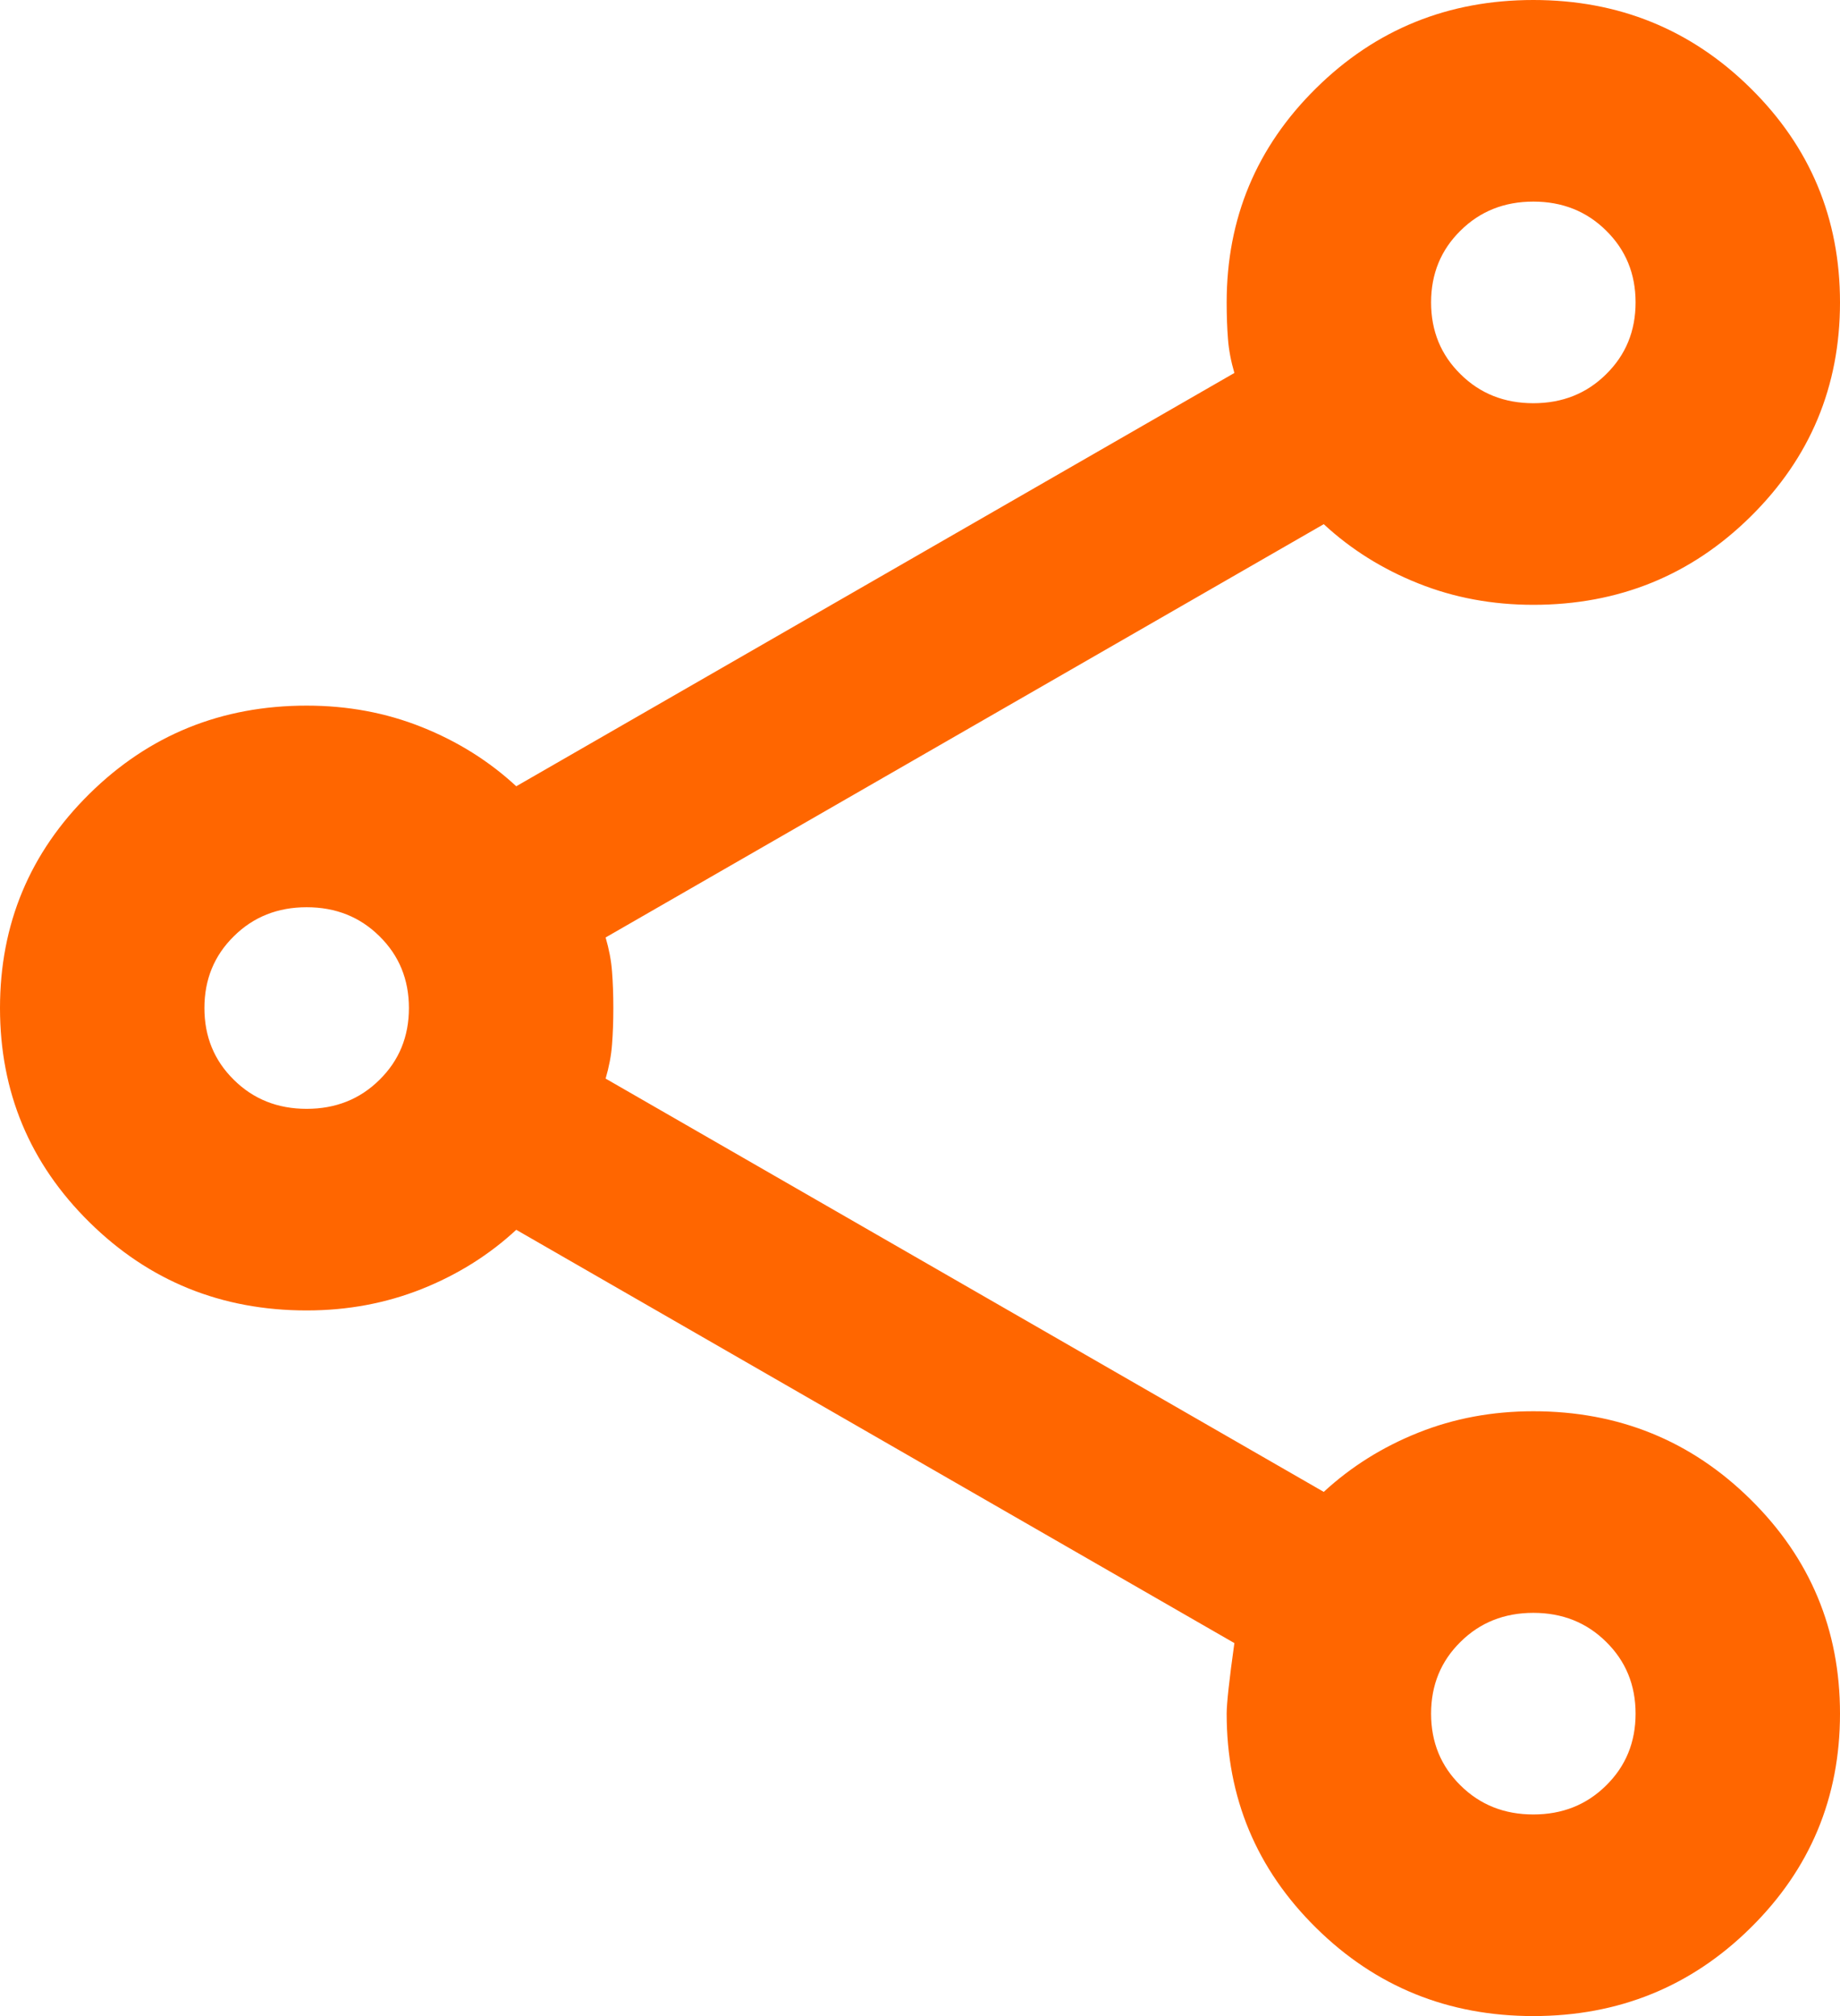 <svg width="21" height="23" viewBox="0 0 21 23" fill="none" xmlns="http://www.w3.org/2000/svg">
<path d="M17.5 23C16.528 23 15.701 22.665 15.021 21.994C14.34 21.323 14 20.508 14 19.55C14 19.435 14.029 19.167 14.088 18.745L5.892 14.03C5.581 14.318 5.221 14.543 4.812 14.706C4.404 14.868 3.967 14.95 3.5 14.95C2.528 14.95 1.701 14.615 1.021 13.944C0.34 13.273 0 12.458 0 11.5C0 10.542 0.34 9.727 1.021 9.056C1.701 8.385 2.528 8.05 3.5 8.05C3.967 8.05 4.404 8.131 4.812 8.294C5.221 8.457 5.581 8.682 5.892 8.97L14.088 4.255C14.049 4.121 14.024 3.991 14.015 3.867C14.005 3.742 14 3.603 14 3.45C14 2.492 14.34 1.677 15.021 1.006C15.701 0.335 16.528 0 17.5 0C18.472 0 19.299 0.335 19.979 1.006C20.66 1.677 21 2.492 21 3.45C21 4.408 20.66 5.223 19.979 5.894C19.299 6.565 18.472 6.9 17.5 6.9C17.033 6.9 16.596 6.819 16.188 6.656C15.779 6.493 15.419 6.268 15.108 5.98L6.912 10.695C6.951 10.829 6.976 10.959 6.985 11.083C6.995 11.208 7 11.347 7 11.5C7 11.653 6.995 11.792 6.985 11.917C6.976 12.041 6.951 12.171 6.912 12.305L15.108 17.02C15.419 16.733 15.779 16.507 16.188 16.344C16.596 16.181 17.033 16.1 17.5 16.1C18.472 16.1 19.299 16.435 19.979 17.106C20.66 17.777 21 18.592 21 19.55C21 20.508 20.66 21.323 19.979 21.994C19.299 22.665 18.472 23 17.5 23ZM17.5 20.7C17.831 20.7 18.108 20.59 18.331 20.369C18.555 20.149 18.667 19.876 18.667 19.55C18.667 19.224 18.555 18.951 18.331 18.731C18.108 18.51 17.831 18.4 17.5 18.4C17.169 18.4 16.892 18.51 16.669 18.731C16.445 18.951 16.333 19.224 16.333 19.55C16.333 19.876 16.445 20.149 16.669 20.369C16.892 20.59 17.169 20.7 17.5 20.7ZM3.5 12.65C3.831 12.65 4.108 12.54 4.331 12.319C4.555 12.099 4.667 11.826 4.667 11.5C4.667 11.174 4.555 10.901 4.331 10.681C4.108 10.46 3.831 10.35 3.5 10.35C3.169 10.35 2.892 10.46 2.669 10.681C2.445 10.901 2.333 11.174 2.333 11.5C2.333 11.826 2.445 12.099 2.669 12.319C2.892 12.54 3.169 12.65 3.5 12.65ZM17.5 4.6C17.831 4.6 18.108 4.49 18.331 4.269C18.555 4.049 18.667 3.776 18.667 3.45C18.667 3.124 18.555 2.851 18.331 2.631C18.108 2.41 17.831 2.3 17.5 2.3C17.169 2.3 16.892 2.41 16.669 2.631C16.445 2.851 16.333 3.124 16.333 3.45C16.333 3.776 16.445 4.049 16.669 4.269C16.892 4.49 17.169 4.6 17.5 4.6Z" fill="#FF6600"/>
</svg>
